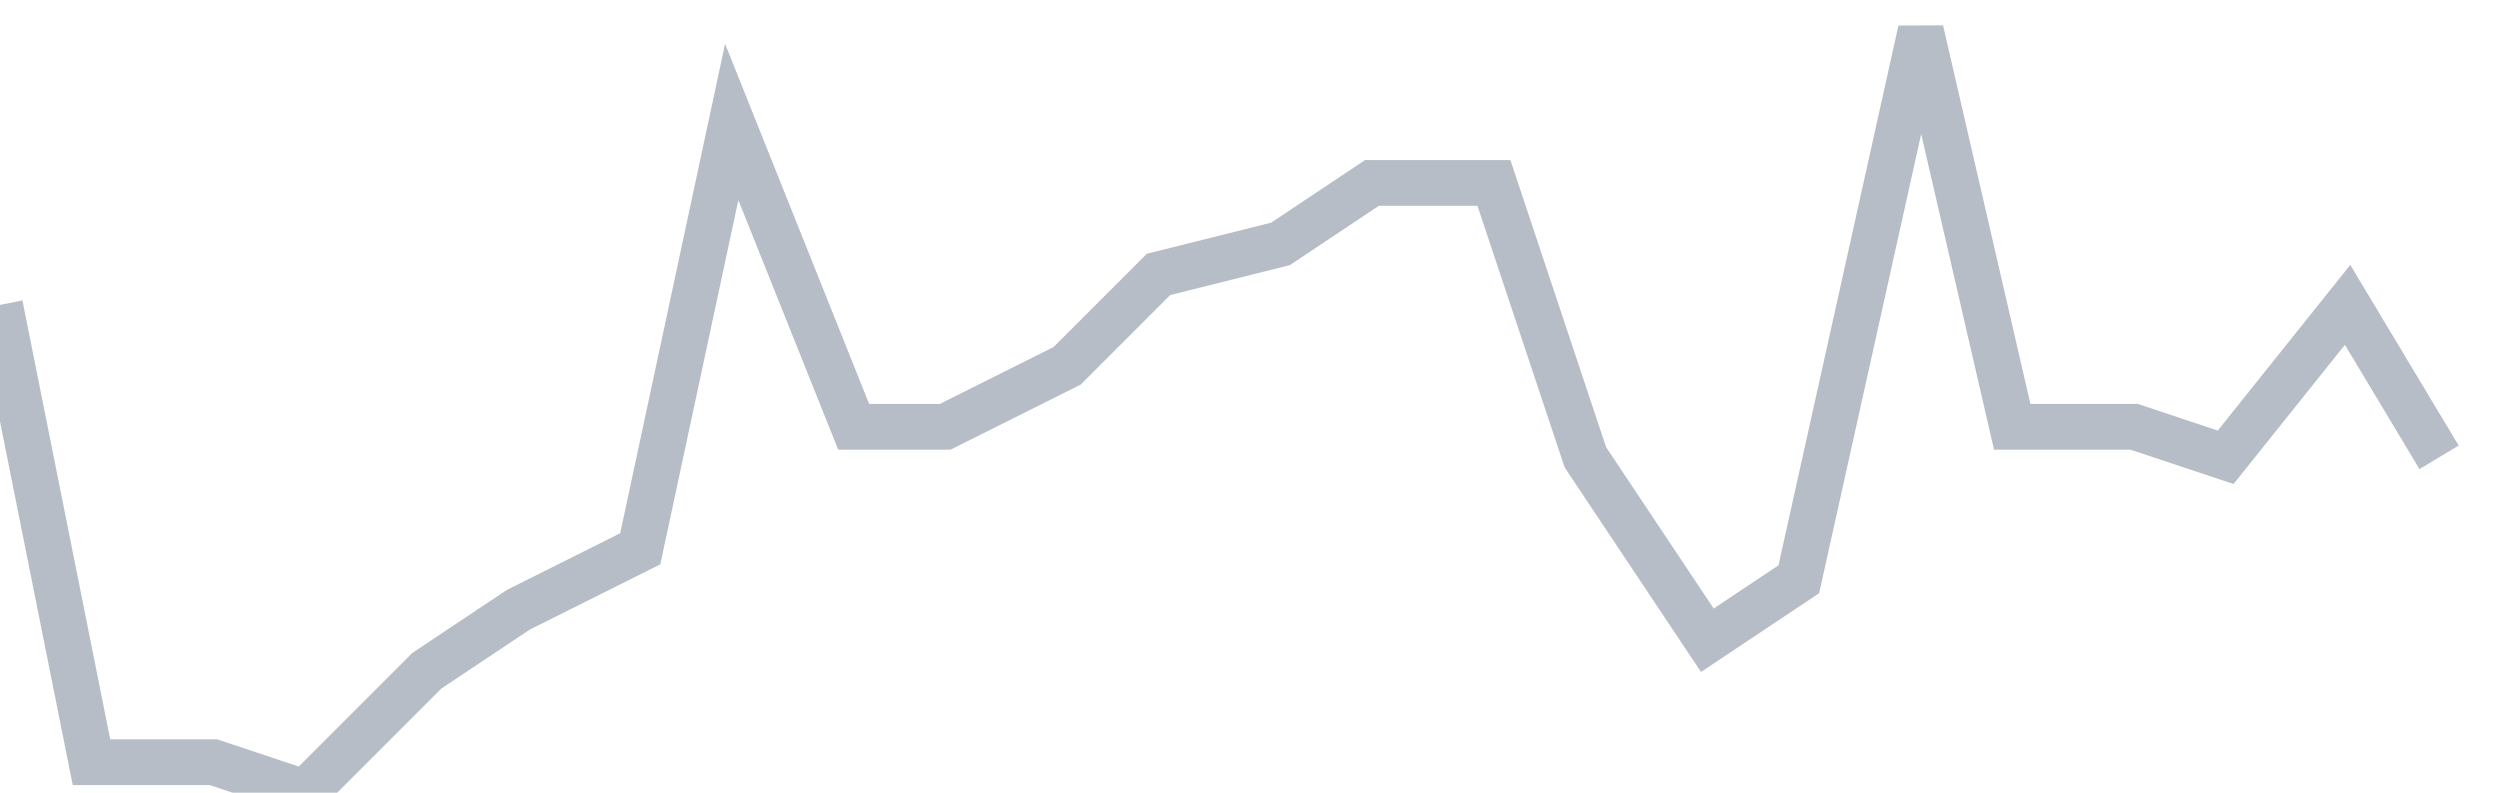 <svg width="82" height="26" fill="none" xmlns="http://www.w3.org/2000/svg"><path d="M0 10l3 15h4l3 1 4-4 3-2 4-2 3-14 4 10h3l4-2 3-3 4-1 3-2h4l3 9 4 6 3-2 4-18 3 13h4l3 1 4-5 3 5" stroke="#B7BDC6" stroke-width="1.5"/></svg>